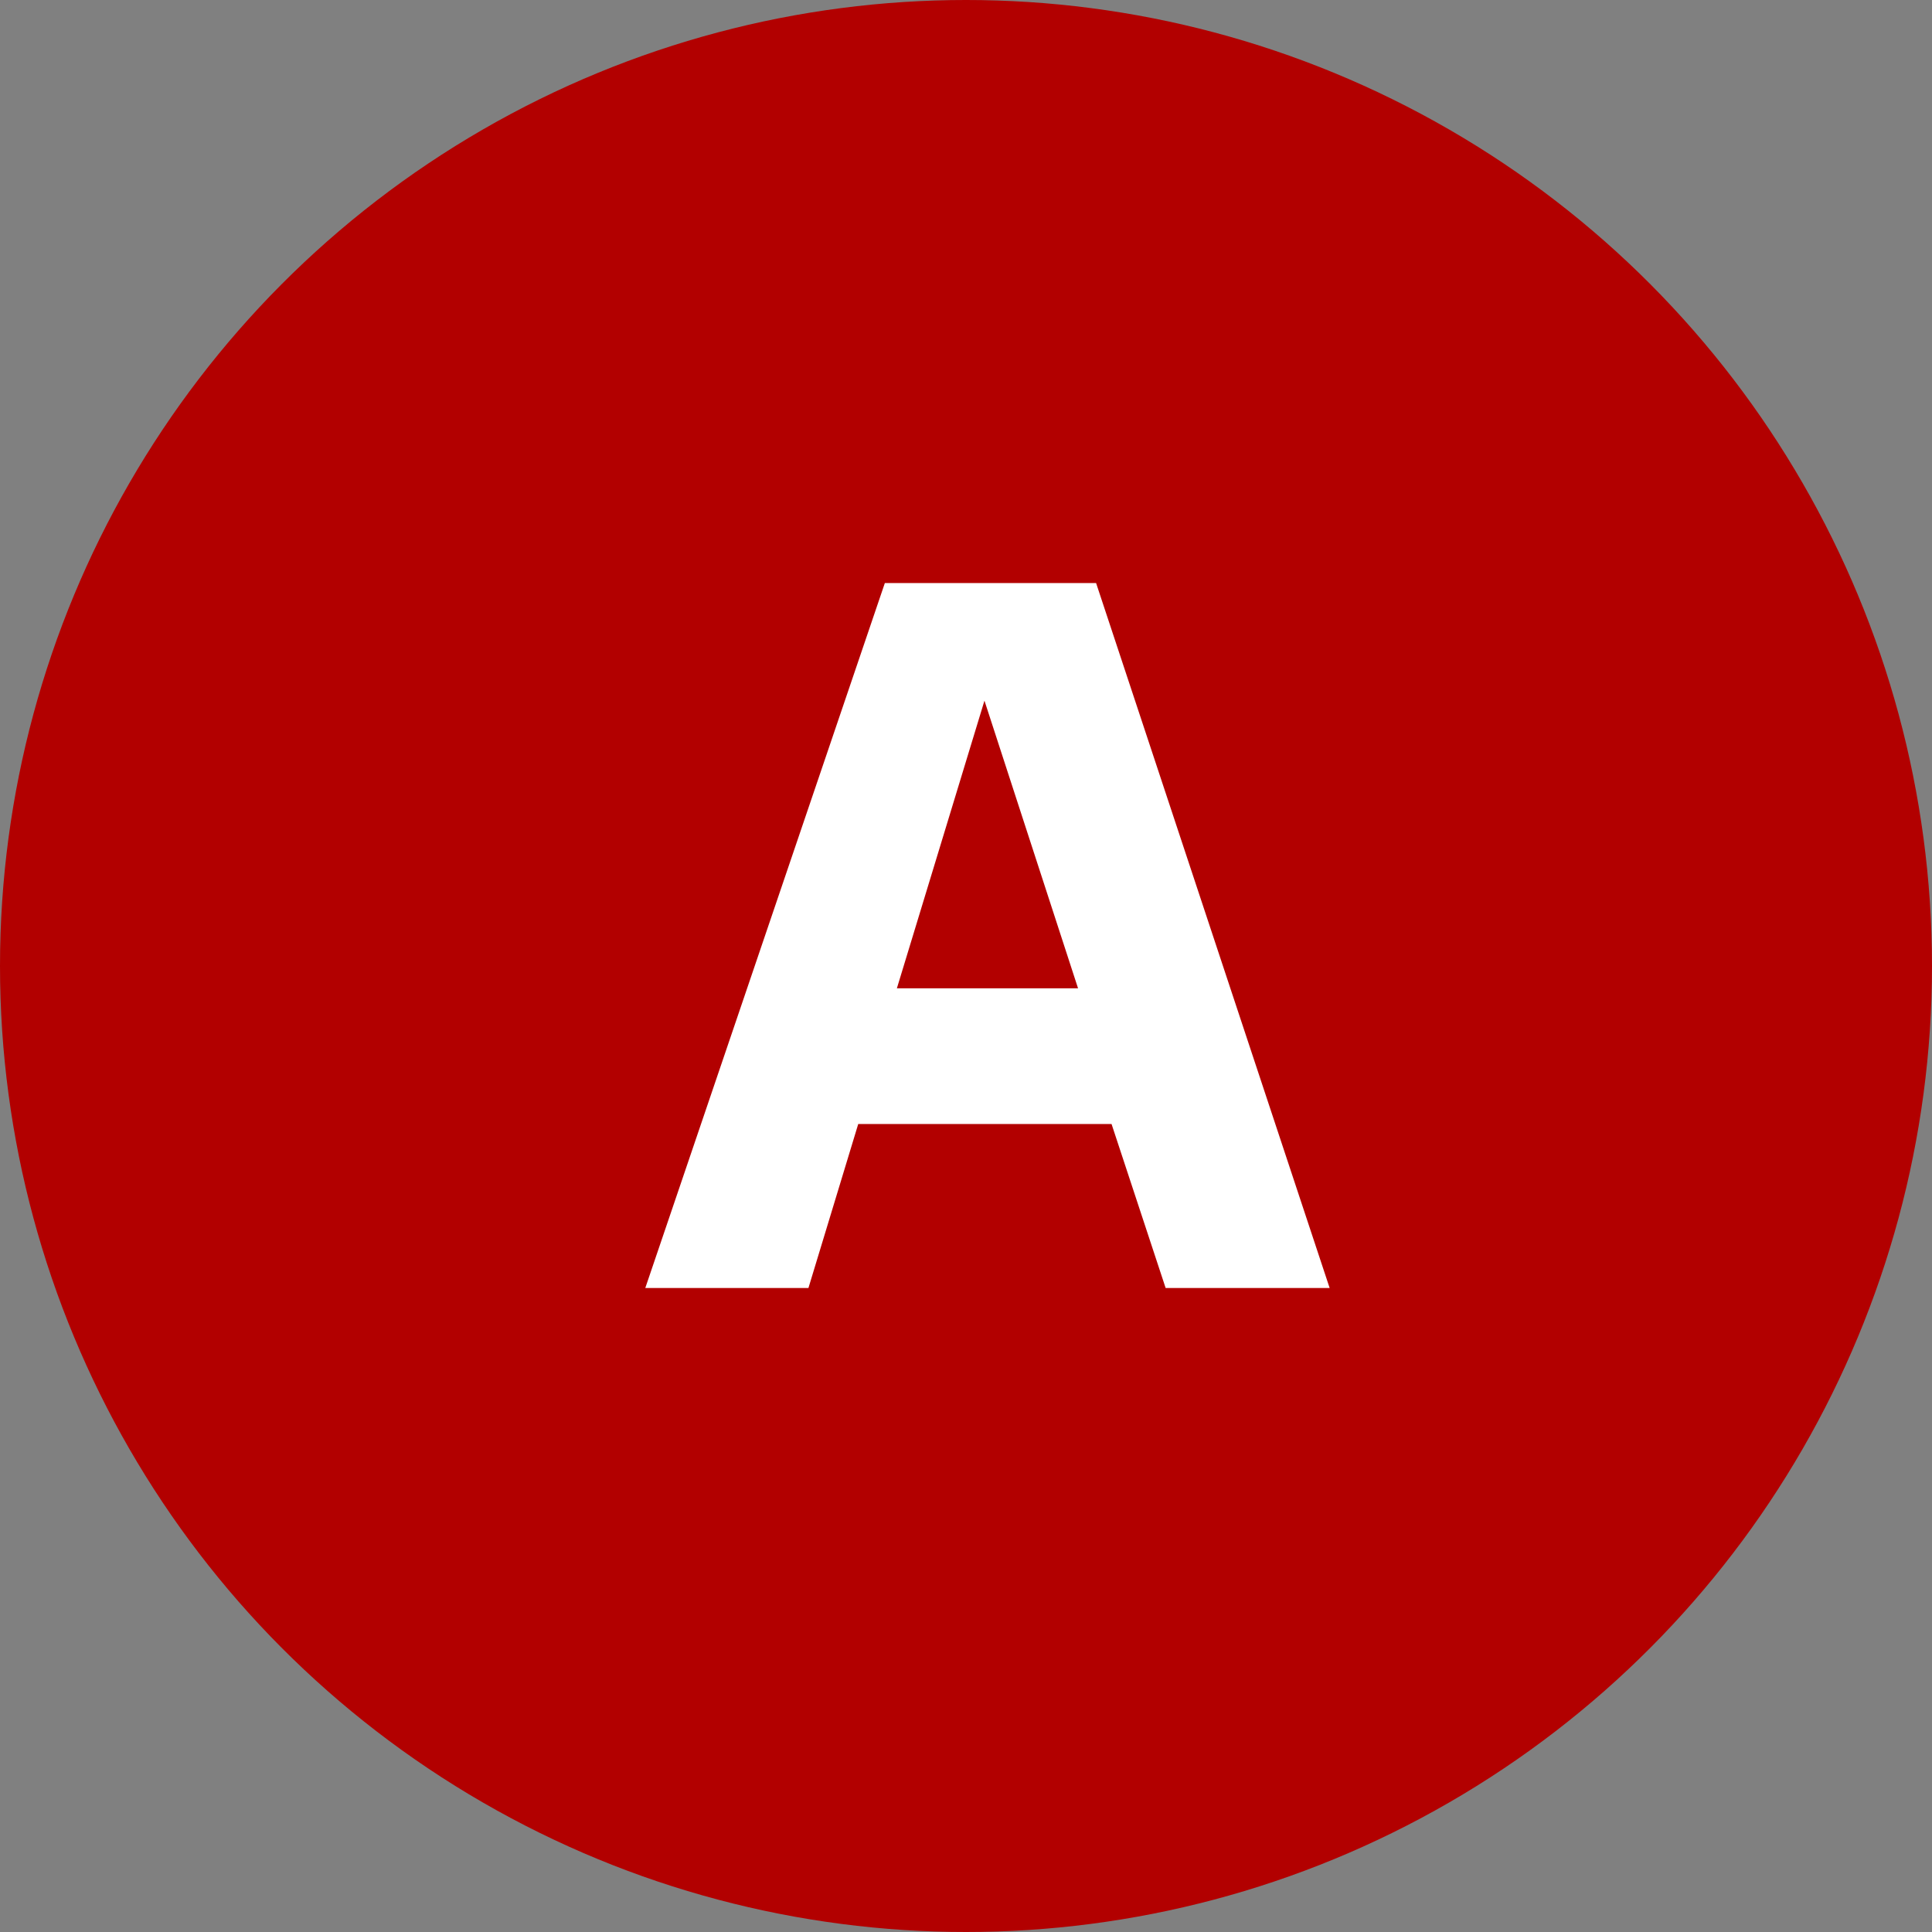 <svg id="回答_丸" xmlns="http://www.w3.org/2000/svg" width="45" height="45" viewBox="0 0 45 45">
  <rect x="0" y="0" width="45" height="45" fill="#808080" stroke="none"/>
  <g id="グループ_10131" data-name="グループ 10131" transform="translate(0.341 -0.389)">
    <circle id="楕円形_353" data-name="楕円形 353" cx="22.5" cy="22.5" r="22.5" transform="translate(-0.341 0.389)" fill="#b20000"/>
    <path id="パス_23049" data-name="パス 23049" d="M-7.97,0h3.8l1.16-3.82h5.9L4.15,0H7.97L2.53-16.42H-2.39Zm5.86-6.98,2.04-6.7,2.18,6.7Z" transform="translate(22.659 30.389)" fill="#fff"/>
  </g>
</svg>
